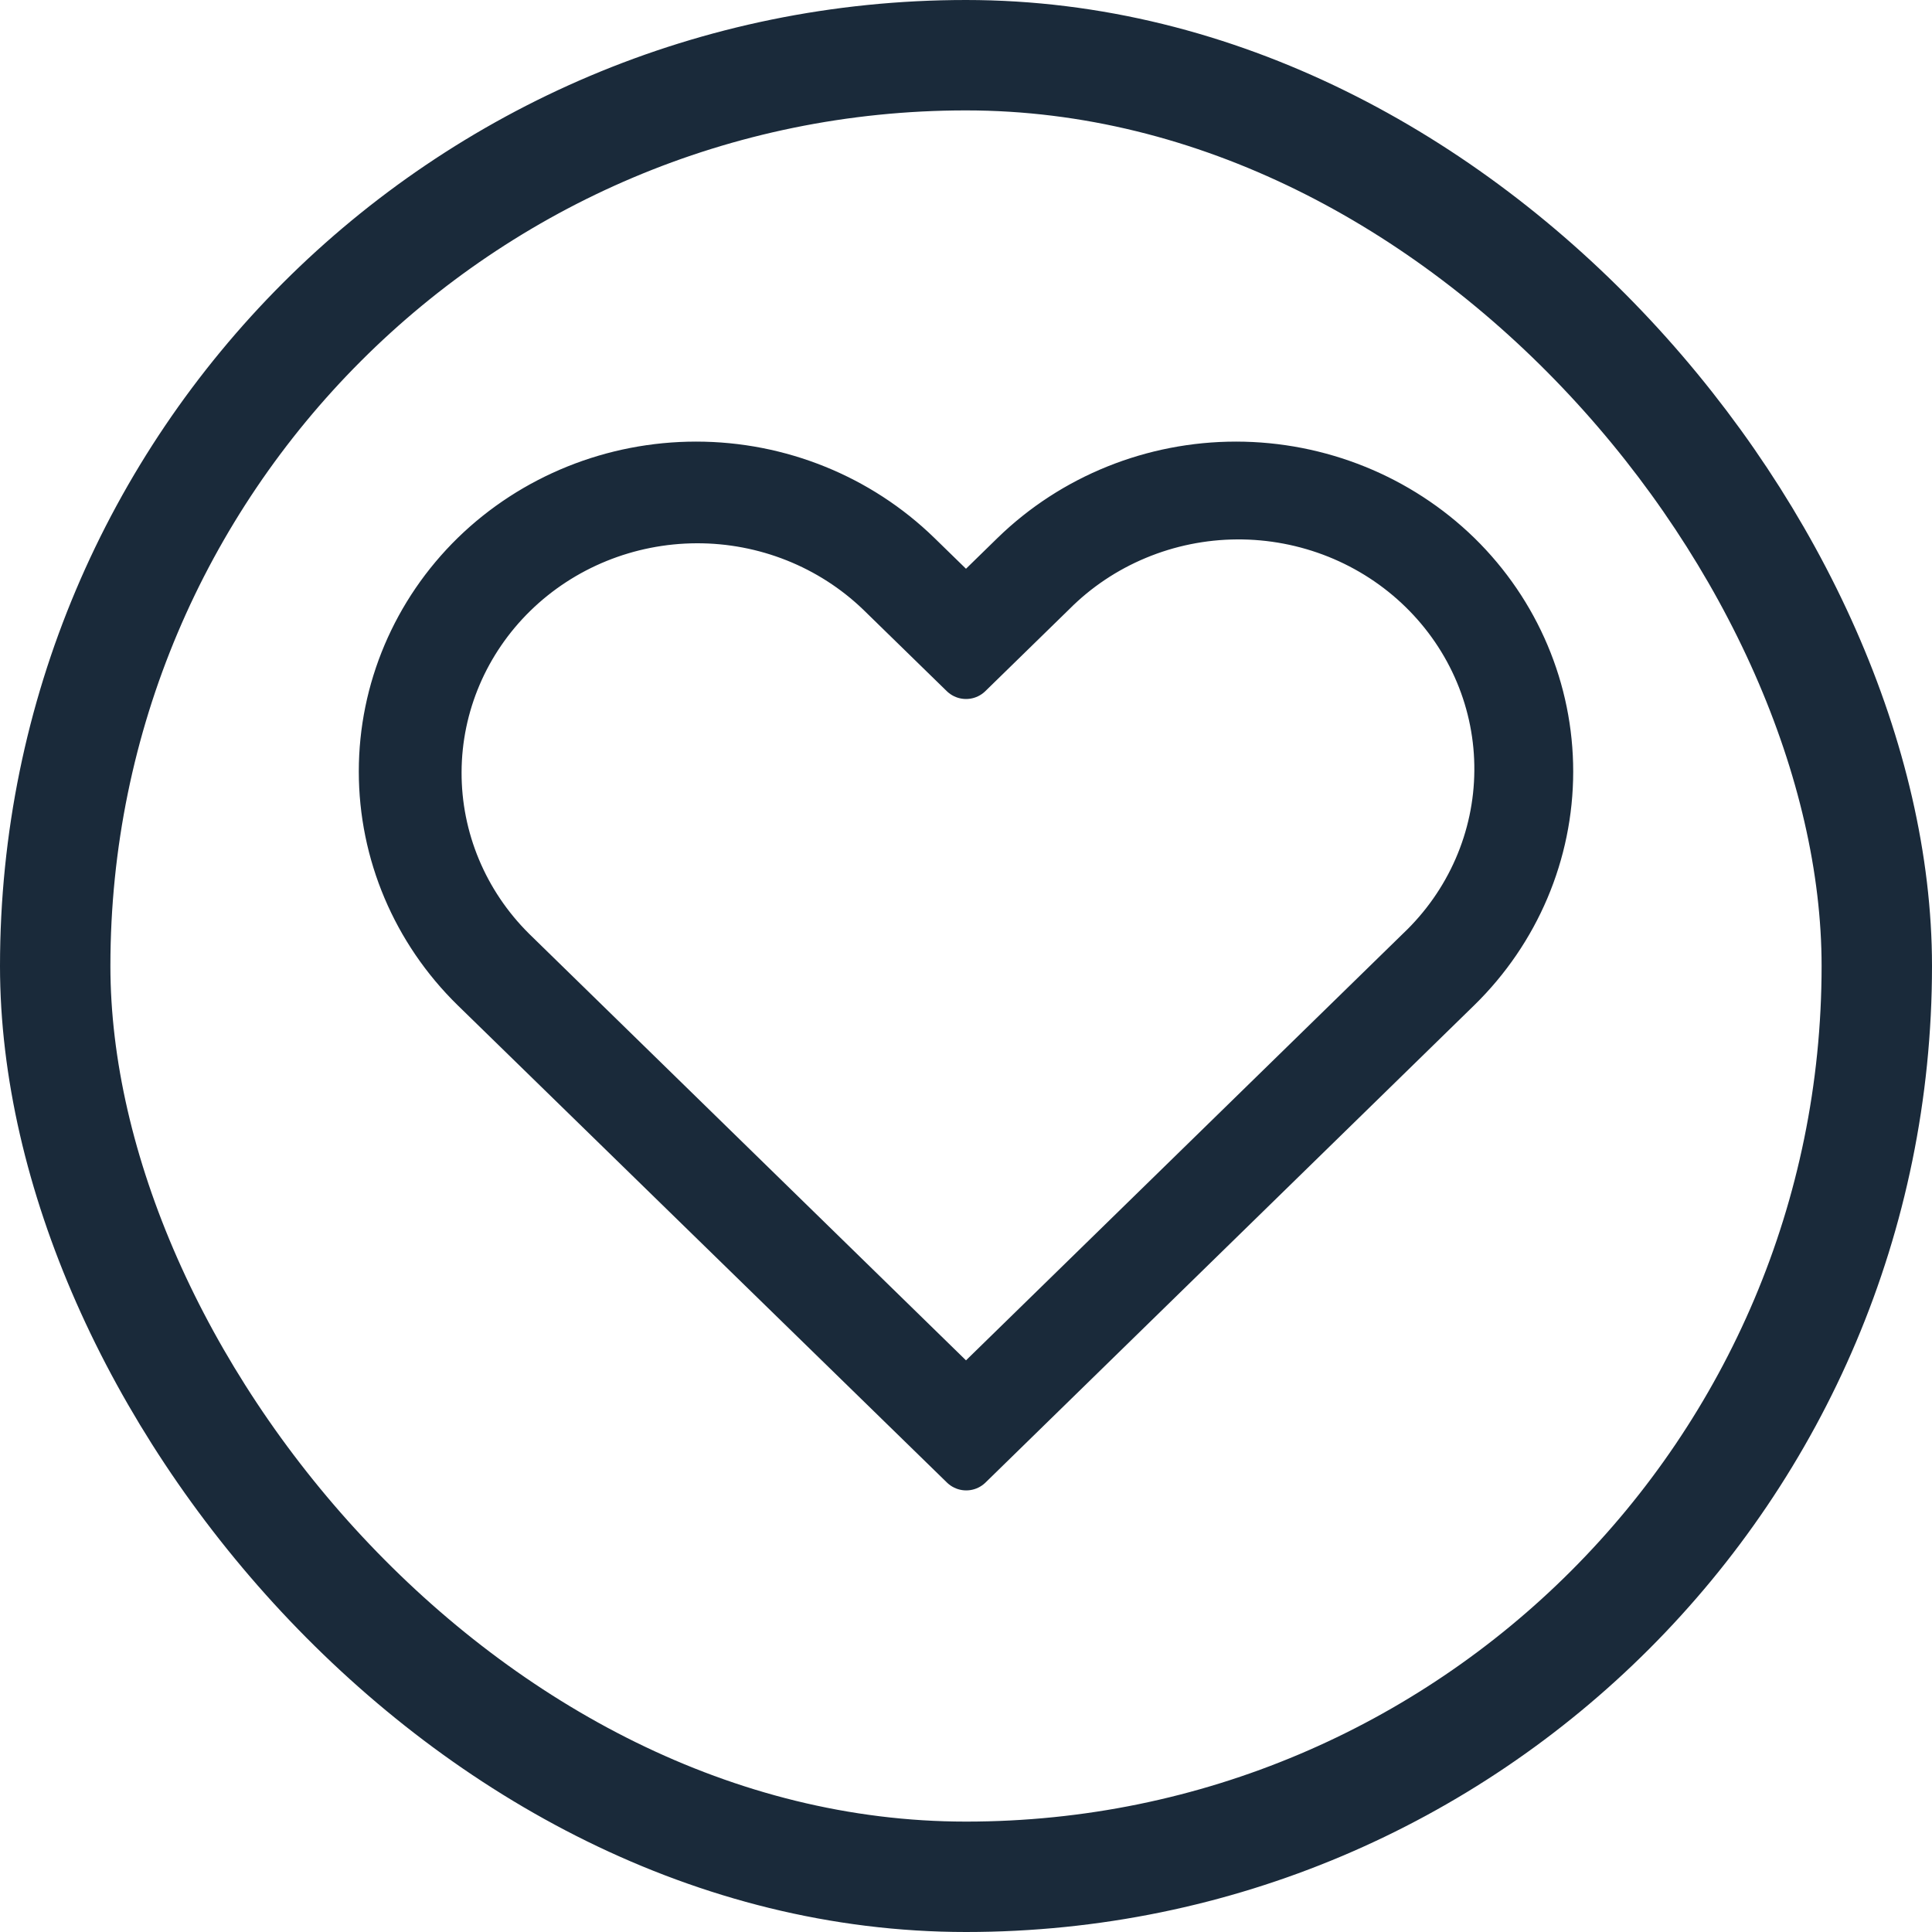 <svg xmlns="http://www.w3.org/2000/svg" fill="none" viewBox="0 0 35 35" height="35" width="35">
<rect stroke-width="2" stroke="#1A2A3A" rx="16.5" height="33" width="33" y="1" x="1"></rect>
<path stroke-linejoin="round" stroke="#1A2A3A" fill="#1A2A3A" d="M26.362 10.105L26.361 10.104C25.308 9.078 23.881 8.501 22.392 8.5C20.904 8.5 19.477 9.076 18.423 10.101L17.5 11.002L16.577 10.102C15.524 9.077 14.098 8.5 12.611 8.5C11.124 8.5 9.697 9.075 8.644 10.1L8.643 10.101C7.591 11.129 7 12.523 7 13.976C7 15.43 7.589 16.824 8.64 17.853L17.504 26.5L26.359 17.852C27.409 16.825 27.999 15.432 28 13.98C28.001 12.527 27.412 11.133 26.362 10.105ZM25.765 17.272L17.5 25.343L17.496 25.339L9.234 17.272C8.35 16.396 7.857 15.214 7.862 13.985C7.866 12.755 8.369 11.577 9.259 10.707C10.15 9.837 11.356 9.347 12.616 9.342C13.875 9.337 15.085 9.819 15.983 10.682L17.501 12.163L19.018 10.682C19.459 10.239 19.985 9.887 20.567 9.645C21.148 9.403 21.773 9.276 22.405 9.272C23.038 9.268 23.664 9.387 24.249 9.621C24.834 9.856 25.365 10.201 25.812 10.638C26.259 11.074 26.613 11.593 26.853 12.164C27.093 12.735 27.214 13.347 27.209 13.964C27.205 14.582 27.075 15.192 26.827 15.76C26.579 16.328 26.218 16.842 25.765 17.272Z"></path>
</svg>
